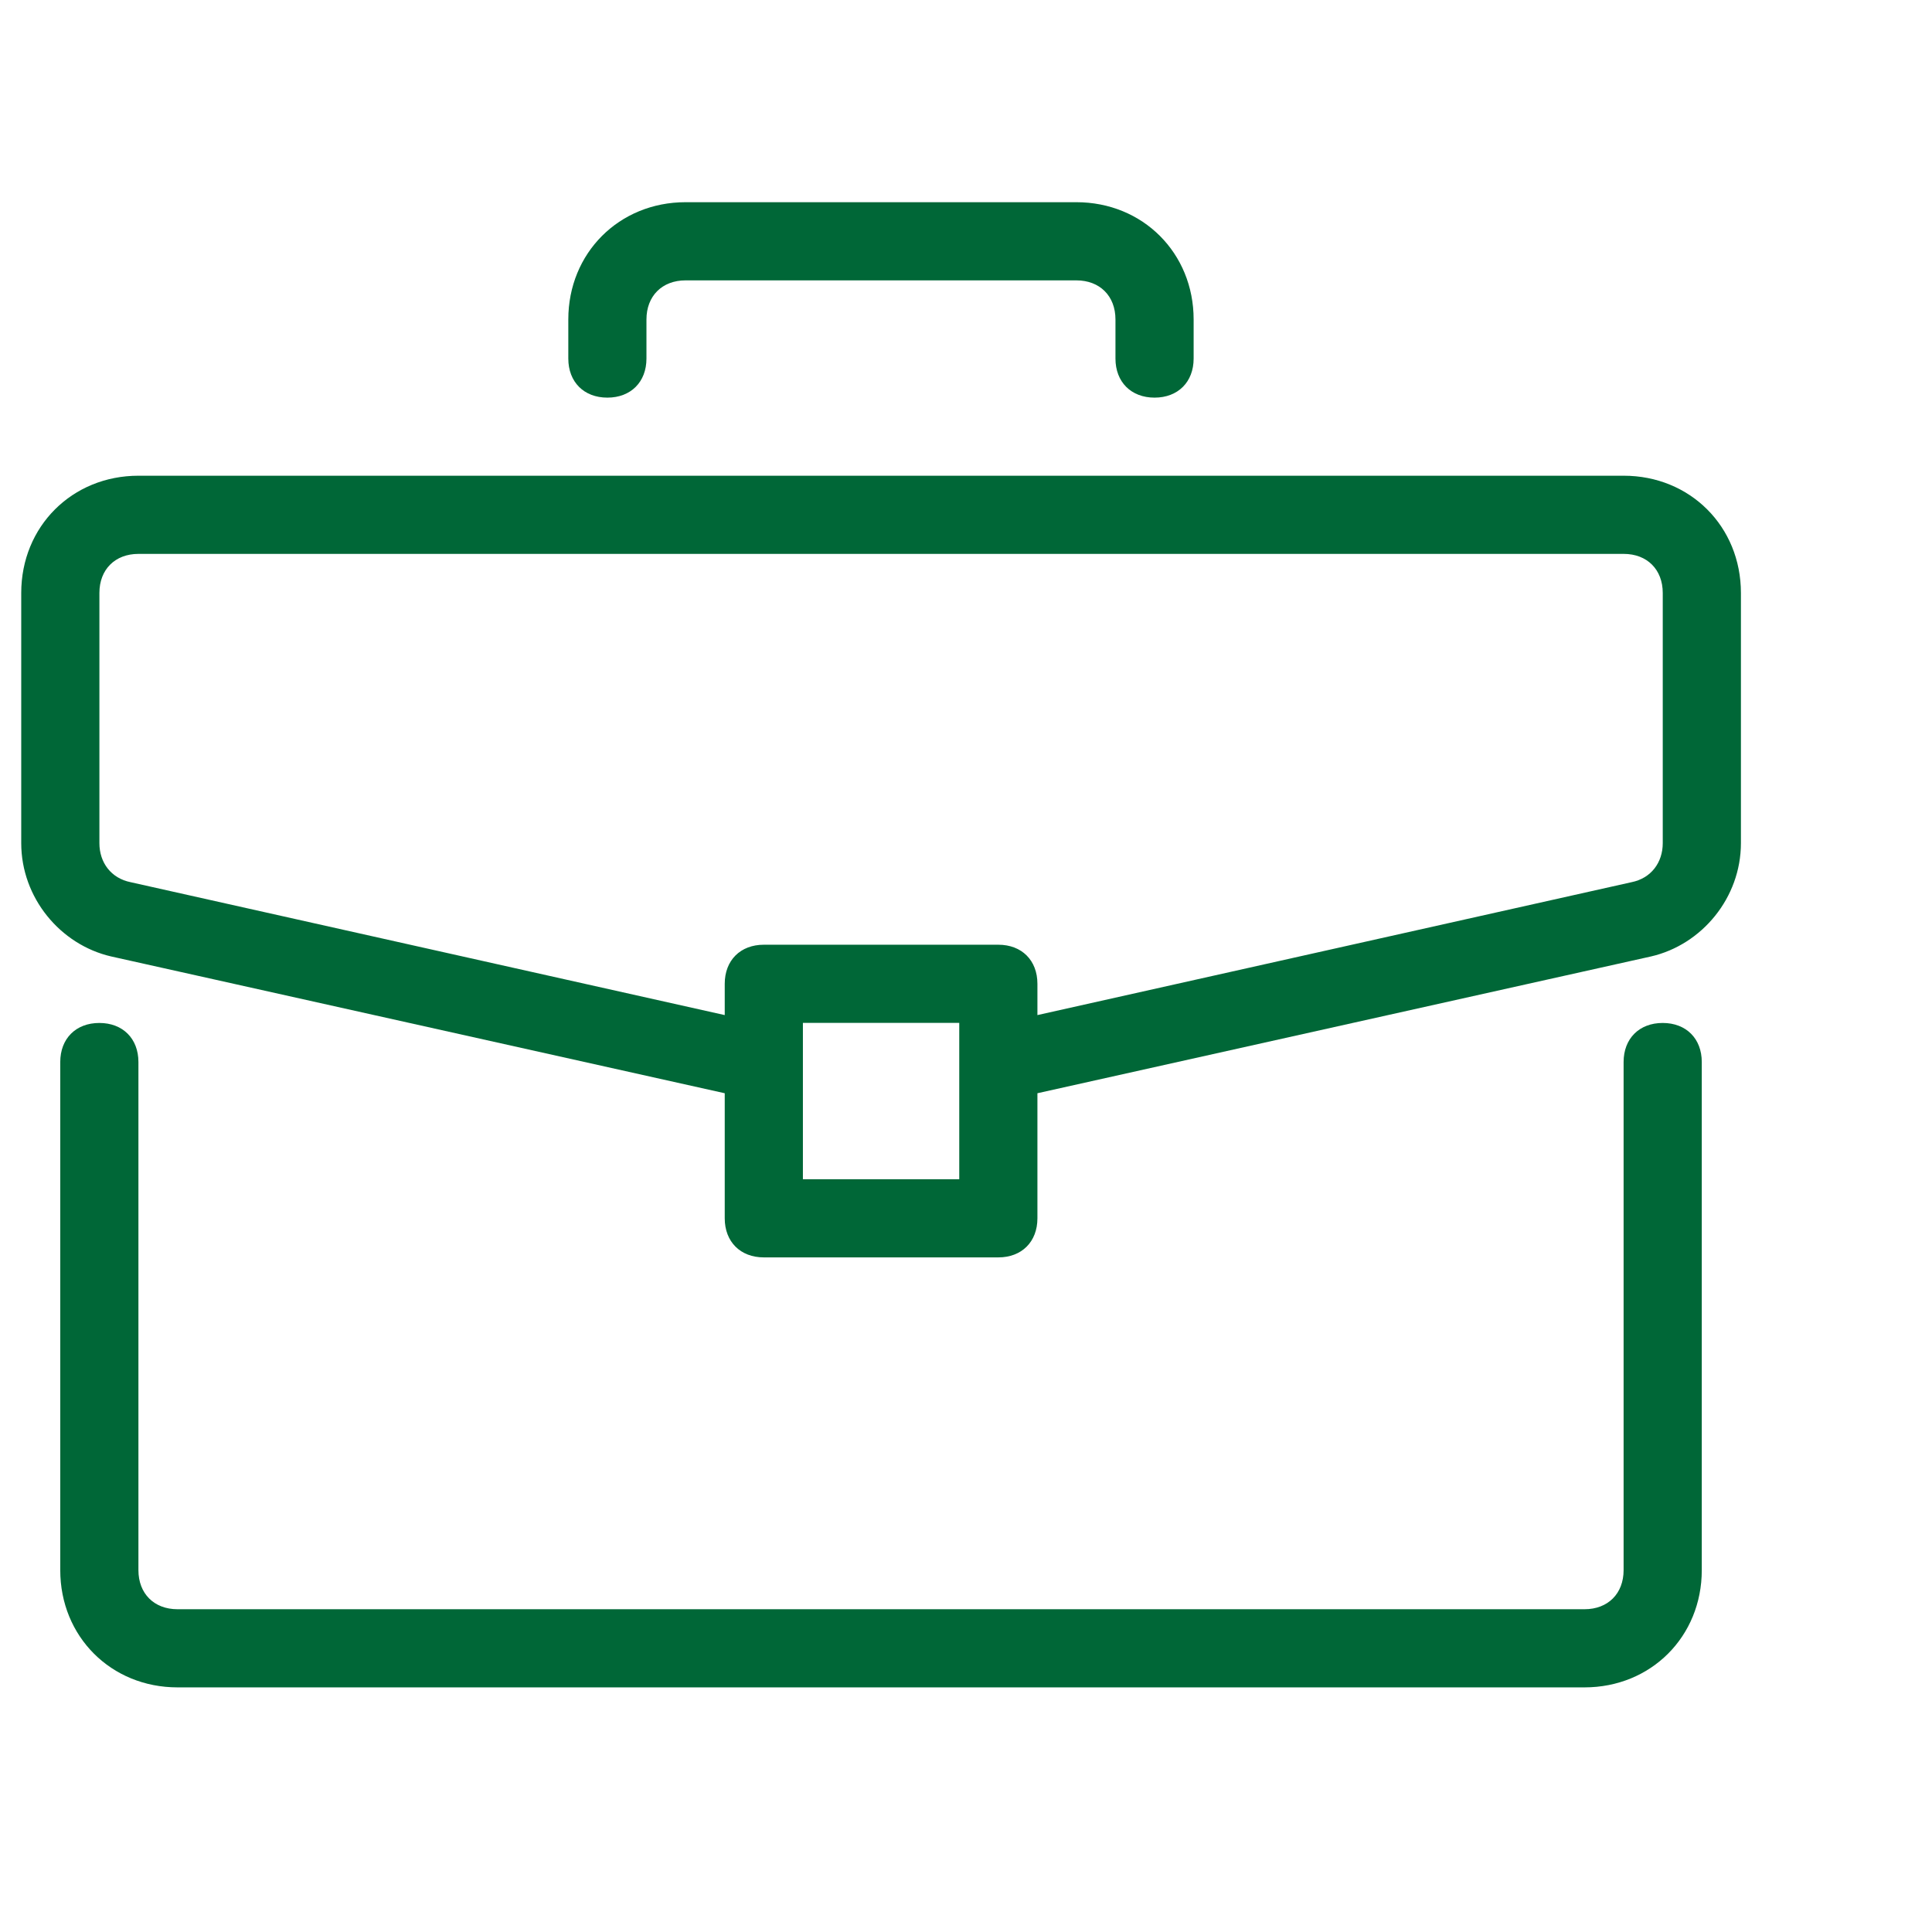 <svg width="91" height="91" viewBox="0 0 91 91" fill="none" xmlns="http://www.w3.org/2000/svg">
<path d="M78.315 48.183C77.21 48.183 76.474 48.919 76.474 50.024V73.956C76.474 75.06 75.738 75.797 74.633 75.797H8.36C7.256 75.797 6.52 75.06 6.52 73.956V50.024C6.52 48.919 5.783 48.183 4.679 48.183C3.574 48.183 2.838 48.919 2.838 50.024V73.956C2.838 77.085 5.231 79.478 8.361 79.478H74.633C77.763 79.478 80.156 77.085 80.156 73.956V50.024C80.156 48.919 79.42 48.183 78.315 48.183Z" fill="#006737"/>
<path d="M76.477 22.407H6.523C3.393 22.407 1 24.8 1 27.93V39.712C1 42.289 2.841 44.498 5.234 45.05L34.136 51.493V57.384C34.136 58.489 34.873 59.225 35.977 59.225H47.023C48.127 59.225 48.864 58.489 48.864 57.384V51.493L77.766 45.05C80.159 44.498 82 42.289 82 39.712V27.93C82 24.8 79.607 22.407 76.477 22.407ZM45.182 55.544H37.818V48.18H45.182V55.544ZM78.318 39.712C78.318 40.632 77.766 41.368 76.845 41.553L48.864 47.812V46.339C48.864 45.234 48.127 44.498 47.023 44.498H35.977C34.873 44.498 34.136 45.234 34.136 46.339V47.812L6.155 41.553C5.234 41.368 4.682 40.632 4.682 39.712V27.93C4.682 26.825 5.418 26.089 6.523 26.089H76.477C77.582 26.089 78.318 26.826 78.318 27.93V39.712Z" fill="#006737"/>
<path d="M50.699 9.524H32.29C29.161 9.524 26.768 11.918 26.768 15.047V16.888C26.768 17.993 27.504 18.729 28.608 18.729C29.713 18.729 30.449 17.992 30.449 16.888V15.047C30.449 13.943 31.186 13.206 32.29 13.206H50.699C51.804 13.206 52.54 13.943 52.54 15.047V16.888C52.54 17.993 53.277 18.729 54.381 18.729C55.486 18.729 56.222 17.992 56.222 16.888V15.047C56.222 11.918 53.829 9.524 50.699 9.524Z" fill="#006737"/>
</svg>
